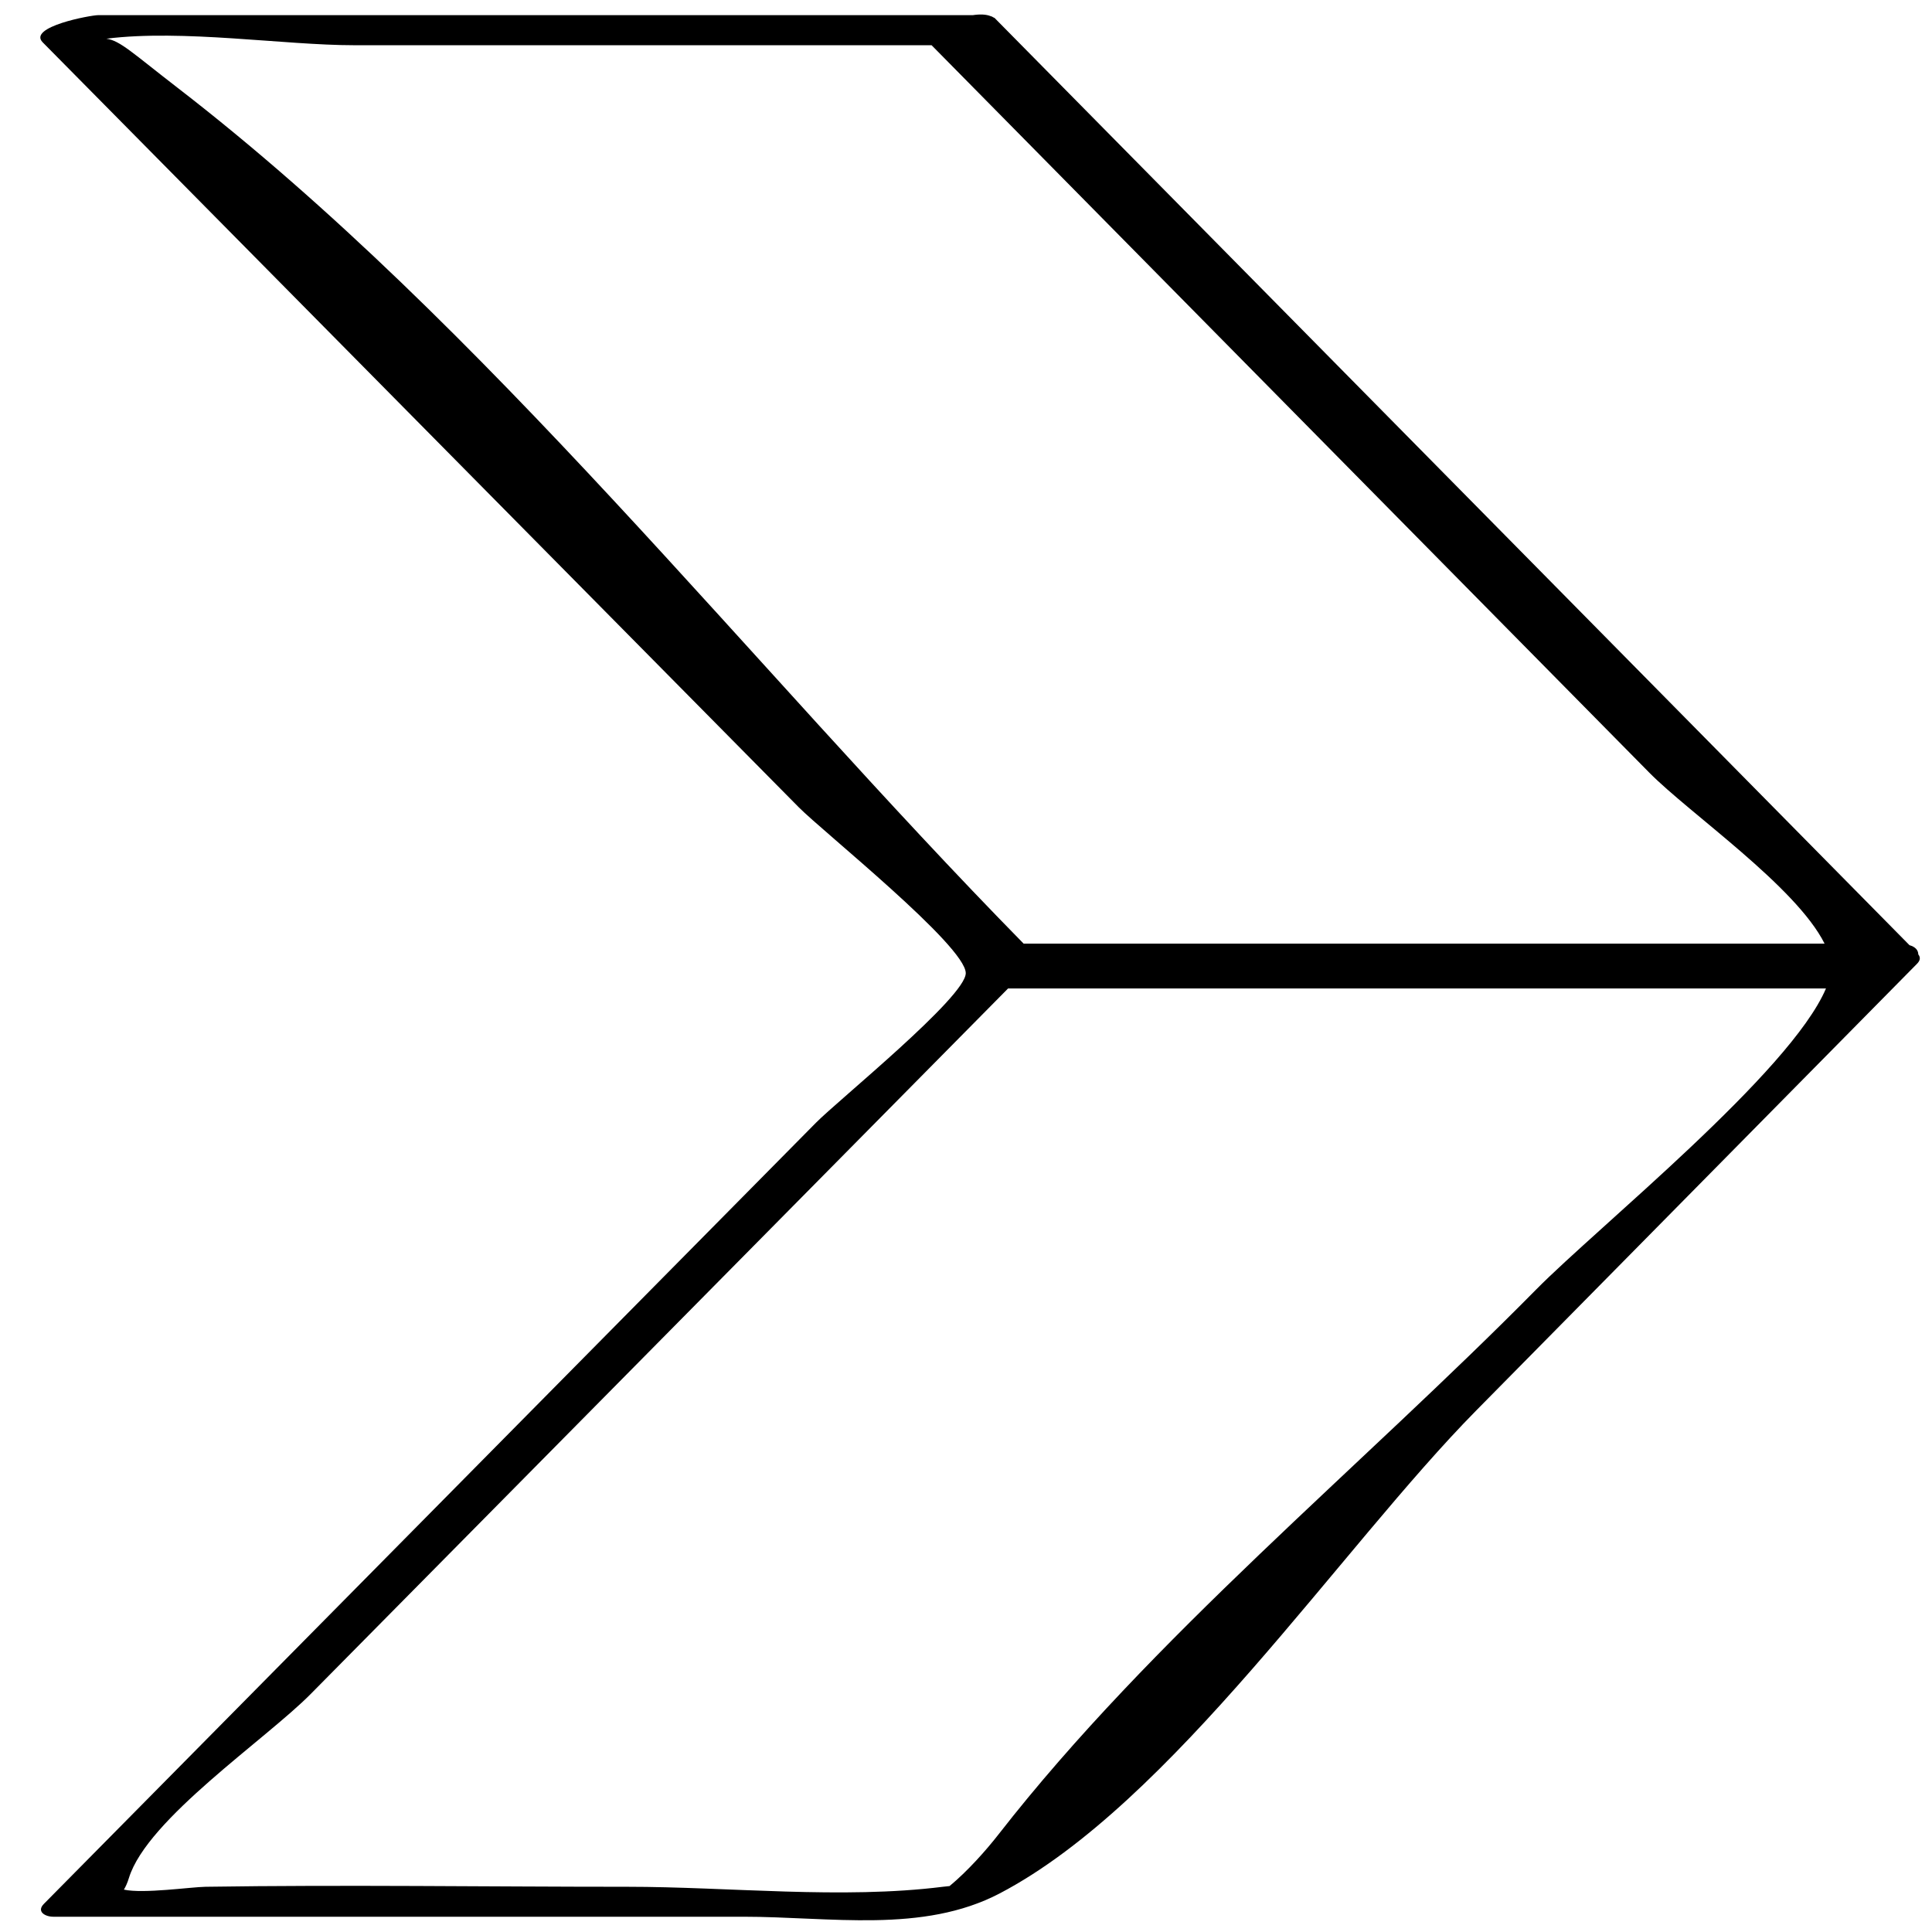 <?xml version="1.0" ?><svg enable-background="new 0 0 32 32" version="1.1" viewBox="0 0 32 32" xml:space="preserve" xmlns="http://www.w3.org/2000/svg" xmlns:xlink="http://www.w3.org/1999/xlink"><g id="Outline_copy_2"><path d="M31.627,15.655C26.576,10.536,21.525,5.417,16.474,0.298c-0.006-0.006-0.018-0.007-0.025-0.012   c-0.008-0.008-0.023-0.014-0.042-0.019c-0.073-0.03-0.175-0.034-0.294-0.016c-4.829,0-9.658,0-14.488,0   c-0.121,0-1.171,0.193-0.918,0.45C3.146,3.168,5.583,5.634,8.02,8.1c1.737,1.758,3.474,3.515,5.211,5.272   c0.401,0.405,2.762,2.293,2.765,2.746c0.002,0.394-2.111,2.103-2.48,2.477c-1.71,1.73-3.419,3.46-5.129,5.189   c-2.553,2.583-5.107,5.167-7.66,7.75c-0.128,0.129,0.023,0.213,0.154,0.213c3.808,0,7.617,0,11.425,0   c1.45,0,2.976,0.281,4.252-0.386c2.851-1.493,5.648-5.724,7.893-7.999c2.433-2.466,4.866-4.932,7.3-7.398   c0.05-0.05,0.065-0.103,0.022-0.156C31.771,15.74,31.73,15.685,31.627,15.655z M2.94,1.453C2.202,0.884,1.991,0.672,1.762,0.641   c1.268-0.159,2.944,0.108,4.101,0.108c3.189,0,6.378,0,9.567,0c2.187,2.217,4.374,4.433,6.561,6.65   c1.775,1.799,3.55,3.598,5.325,5.397c0.67,0.679,2.431,1.885,2.905,2.834c-4.422,0-8.844,0-13.266,0   C12.411,11.002,8.052,5.397,2.94,1.453z M25.446,21.356c-2.909,2.948-6.362,5.761-8.904,9.023c-0.211,0.271-0.519,0.616-0.814,0.86   c-0.037,0.004-0.068,0.007-0.111,0.012c-1.673,0.21-3.546,0-5.227,0c-2.328,0-4.659-0.035-6.986,0   c-0.244,0.004-1.032,0.118-1.352,0.047c0.028-0.046,0.057-0.107,0.084-0.195c0.301-0.973,2.266-2.292,3.011-3.046   c1.778-1.799,3.556-3.598,5.334-5.396c2.072-2.096,4.144-4.193,6.216-6.289c4.516,0,9.031,0,13.547,0   C29.655,17.759,26.467,20.322,25.446,21.356z"/></g></svg>